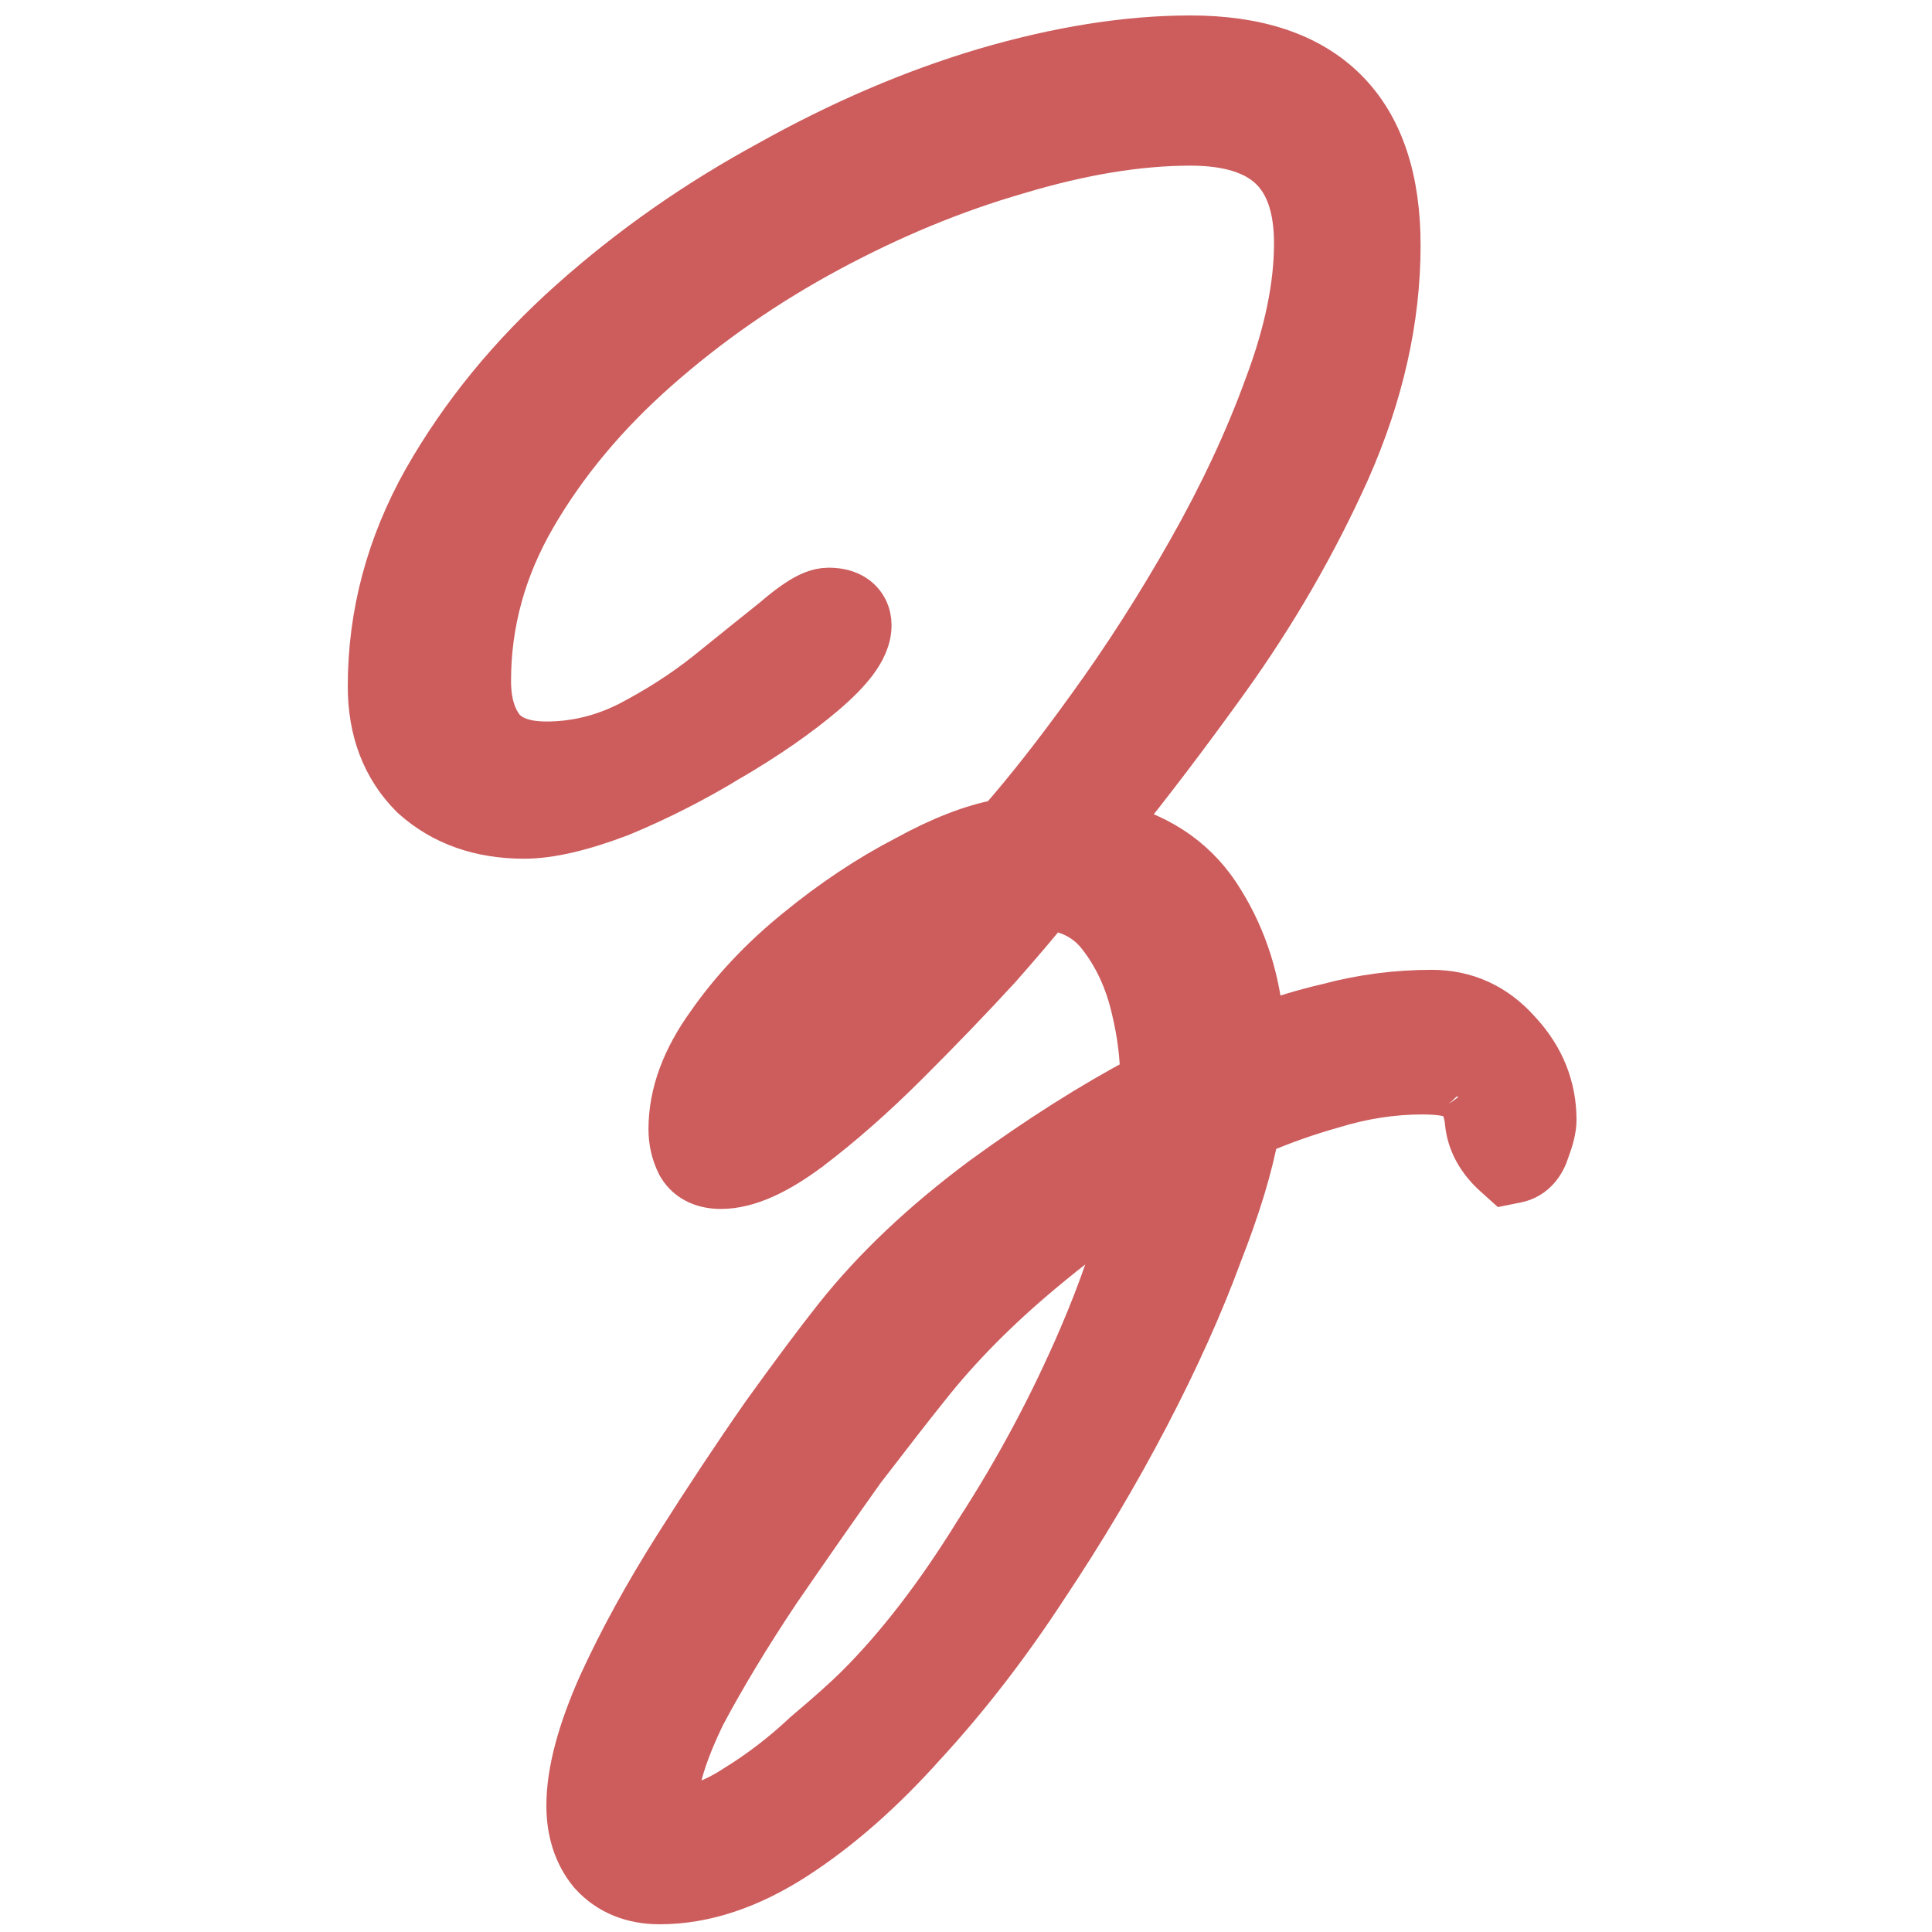 <svg width="250" height="250" viewBox="0 0 250 250" fill="none" xmlns="http://www.w3.org/2000/svg">
<path d="M154.044 5C162.431 5 169.274 7.095 173.998 11.812C178.723 16.529 180.823 23.363 180.823 31.74C180.823 41.321 178.633 51.004 174.323 60.768L174.315 60.785C170.068 70.245 164.842 79.292 158.643 87.924C153.709 94.794 148.924 101.098 144.289 106.837C150.262 108.352 154.943 111.6 158.036 116.728C161.01 121.535 162.703 126.93 163.167 132.853C166.014 131.8 168.901 130.934 171.828 130.258C176.224 129.082 180.707 128.495 185.27 128.495C189.649 128.495 193.397 130.22 196.34 133.514L196.621 133.818C199.49 136.99 201 140.726 201 144.924C201 146.111 200.604 147.463 200.125 148.753C199.624 150.398 198.475 152.204 196.186 152.661L194.711 152.956L193.593 151.951C191.558 150.123 190.211 147.865 189.968 145.195C189.853 143.932 189.468 142.957 188.876 142.169L188.826 142.103L188.787 142.044C188.81 142.074 188.661 141.854 187.892 141.623C187.077 141.379 185.836 141.209 184.068 141.209C180.217 141.209 176.35 141.8 172.459 142.995L172.423 143.007L172.386 143.017C169.037 143.953 165.744 145.122 162.507 146.525C161.699 150.971 160.11 156.168 157.799 162.082C155.348 168.761 152.177 175.815 148.296 183.241C144.406 190.685 140.032 198.042 135.178 205.313C130.3 212.78 125.085 219.535 119.53 225.574L119.531 225.575C114.106 231.647 108.543 236.553 102.829 240.244C97.027 243.992 91.185 246 85.348 246C81.916 246 78.899 244.858 76.644 242.382L76.592 242.324L76.542 242.264C74.58 239.869 73.701 236.918 73.701 233.648C73.701 229.206 75.167 223.963 77.804 218.04L77.81 218.025L77.816 218.011C80.443 212.275 83.713 206.321 87.616 200.151C91.481 194.043 95.27 188.329 98.981 183.013L98.994 182.994L99.007 182.977C102.702 177.844 105.774 173.727 108.216 170.64C113.213 164.321 119.579 158.307 127.273 152.587L127.286 152.578L127.298 152.569C134.496 147.33 141.381 142.965 147.953 139.489C147.932 136.633 147.555 133.645 146.804 130.518L146.798 130.492C145.927 126.724 144.423 123.542 142.323 120.887C140.799 118.959 138.687 117.736 135.722 117.35C134.179 119.289 131.981 121.877 129.152 125.086L129.133 125.108L129.111 125.131C125.555 129.004 121.601 133.113 117.252 137.455C113.008 141.692 108.823 145.381 104.695 148.513L104.688 148.519L104.681 148.523C100.71 151.496 96.845 153.438 93.274 153.438C91.38 153.438 89.277 152.809 88.061 150.785L88.002 150.687L87.95 150.583C87.252 149.189 86.912 147.687 86.912 146.122C86.912 141.497 88.656 136.979 91.802 132.617C94.853 128.227 98.642 124.205 103.144 120.542C107.772 116.747 112.509 113.588 117.358 111.084C121.705 108.697 125.745 107.093 129.443 106.407C133.007 102.337 136.873 97.411 141.04 91.616L141.048 91.605C145.621 85.307 149.964 78.529 154.075 71.267C158.167 64.039 161.457 56.996 163.956 50.137L163.962 50.119L163.969 50.102C166.599 43.15 167.857 36.962 167.857 31.5C167.857 26.643 166.594 23.542 164.582 21.619C162.544 19.672 159.219 18.434 154.044 18.434C147.356 18.434 139.885 19.649 131.61 22.143L131.593 22.148L131.575 22.153C123.471 24.487 115.341 27.839 107.186 32.224C99.055 36.594 91.639 41.74 84.931 47.658C78.263 53.541 72.954 59.928 68.969 66.814C65.059 73.57 63.128 80.648 63.128 88.092C63.128 91.078 63.862 93.106 65.022 94.5C66.041 95.581 67.746 96.362 70.696 96.362C74.371 96.362 77.908 95.522 81.341 93.812C85.181 91.818 88.612 89.607 91.643 87.186C94.982 84.488 97.849 82.181 100.245 80.268C101.486 79.197 102.627 78.317 103.647 77.686C104.557 77.125 105.832 76.459 107.206 76.459L107.578 76.467C108.473 76.504 109.543 76.692 110.489 77.321C111.786 78.185 112.367 79.543 112.367 80.898C112.367 82.649 111.524 84.226 110.576 85.503C109.585 86.839 108.195 88.226 106.505 89.66C103.148 92.509 99.086 95.315 94.349 98.09L94.35 98.091C89.741 100.885 85.04 103.273 80.248 105.252L80.207 105.27L80.165 105.285C75.391 107.093 71.23 108.117 67.814 108.117C62.23 108.117 57.395 106.48 53.559 103.032L53.5 102.979L53.444 102.924C49.751 99.237 48 94.432 48 88.811C48 79.483 50.385 70.587 55.109 62.165L55.119 62.148C59.935 53.691 66.233 46.007 73.983 39.093C81.687 32.22 90.205 26.253 99.529 21.19C108.82 15.986 118.139 11.985 127.487 9.201L127.501 9.197C137.001 6.417 145.855 5 154.044 5ZM145.872 155.873C142.156 158.438 138.395 161.309 134.592 164.49C128.802 169.333 123.908 174.303 119.89 179.395L119.883 179.403L119.875 179.412C117.979 181.778 115.202 185.341 111.538 190.112C108.036 195.04 104.374 200.286 100.552 205.852C96.775 211.509 93.561 216.832 90.903 221.821C88.406 226.973 87.388 230.605 87.388 232.929C87.388 233.551 87.488 233.824 87.531 233.913C87.614 233.947 87.816 234.005 88.231 234.005C89.994 234.005 92.304 233.279 95.244 231.371L95.272 231.354L95.3 231.336C98.49 229.364 101.452 227.09 104.188 224.511L104.249 224.452L104.314 224.397C107.332 221.86 109.579 219.846 111.091 218.336C116.332 213.103 121.477 206.427 126.51 198.263L126.527 198.233L126.546 198.205C131.738 190.195 136.222 181.792 139.998 172.995C142.612 166.906 144.563 161.2 145.872 155.873Z" fill="#CD5C5C" stroke="#CD5C5C" stroke-width="6"></path>
</svg>
